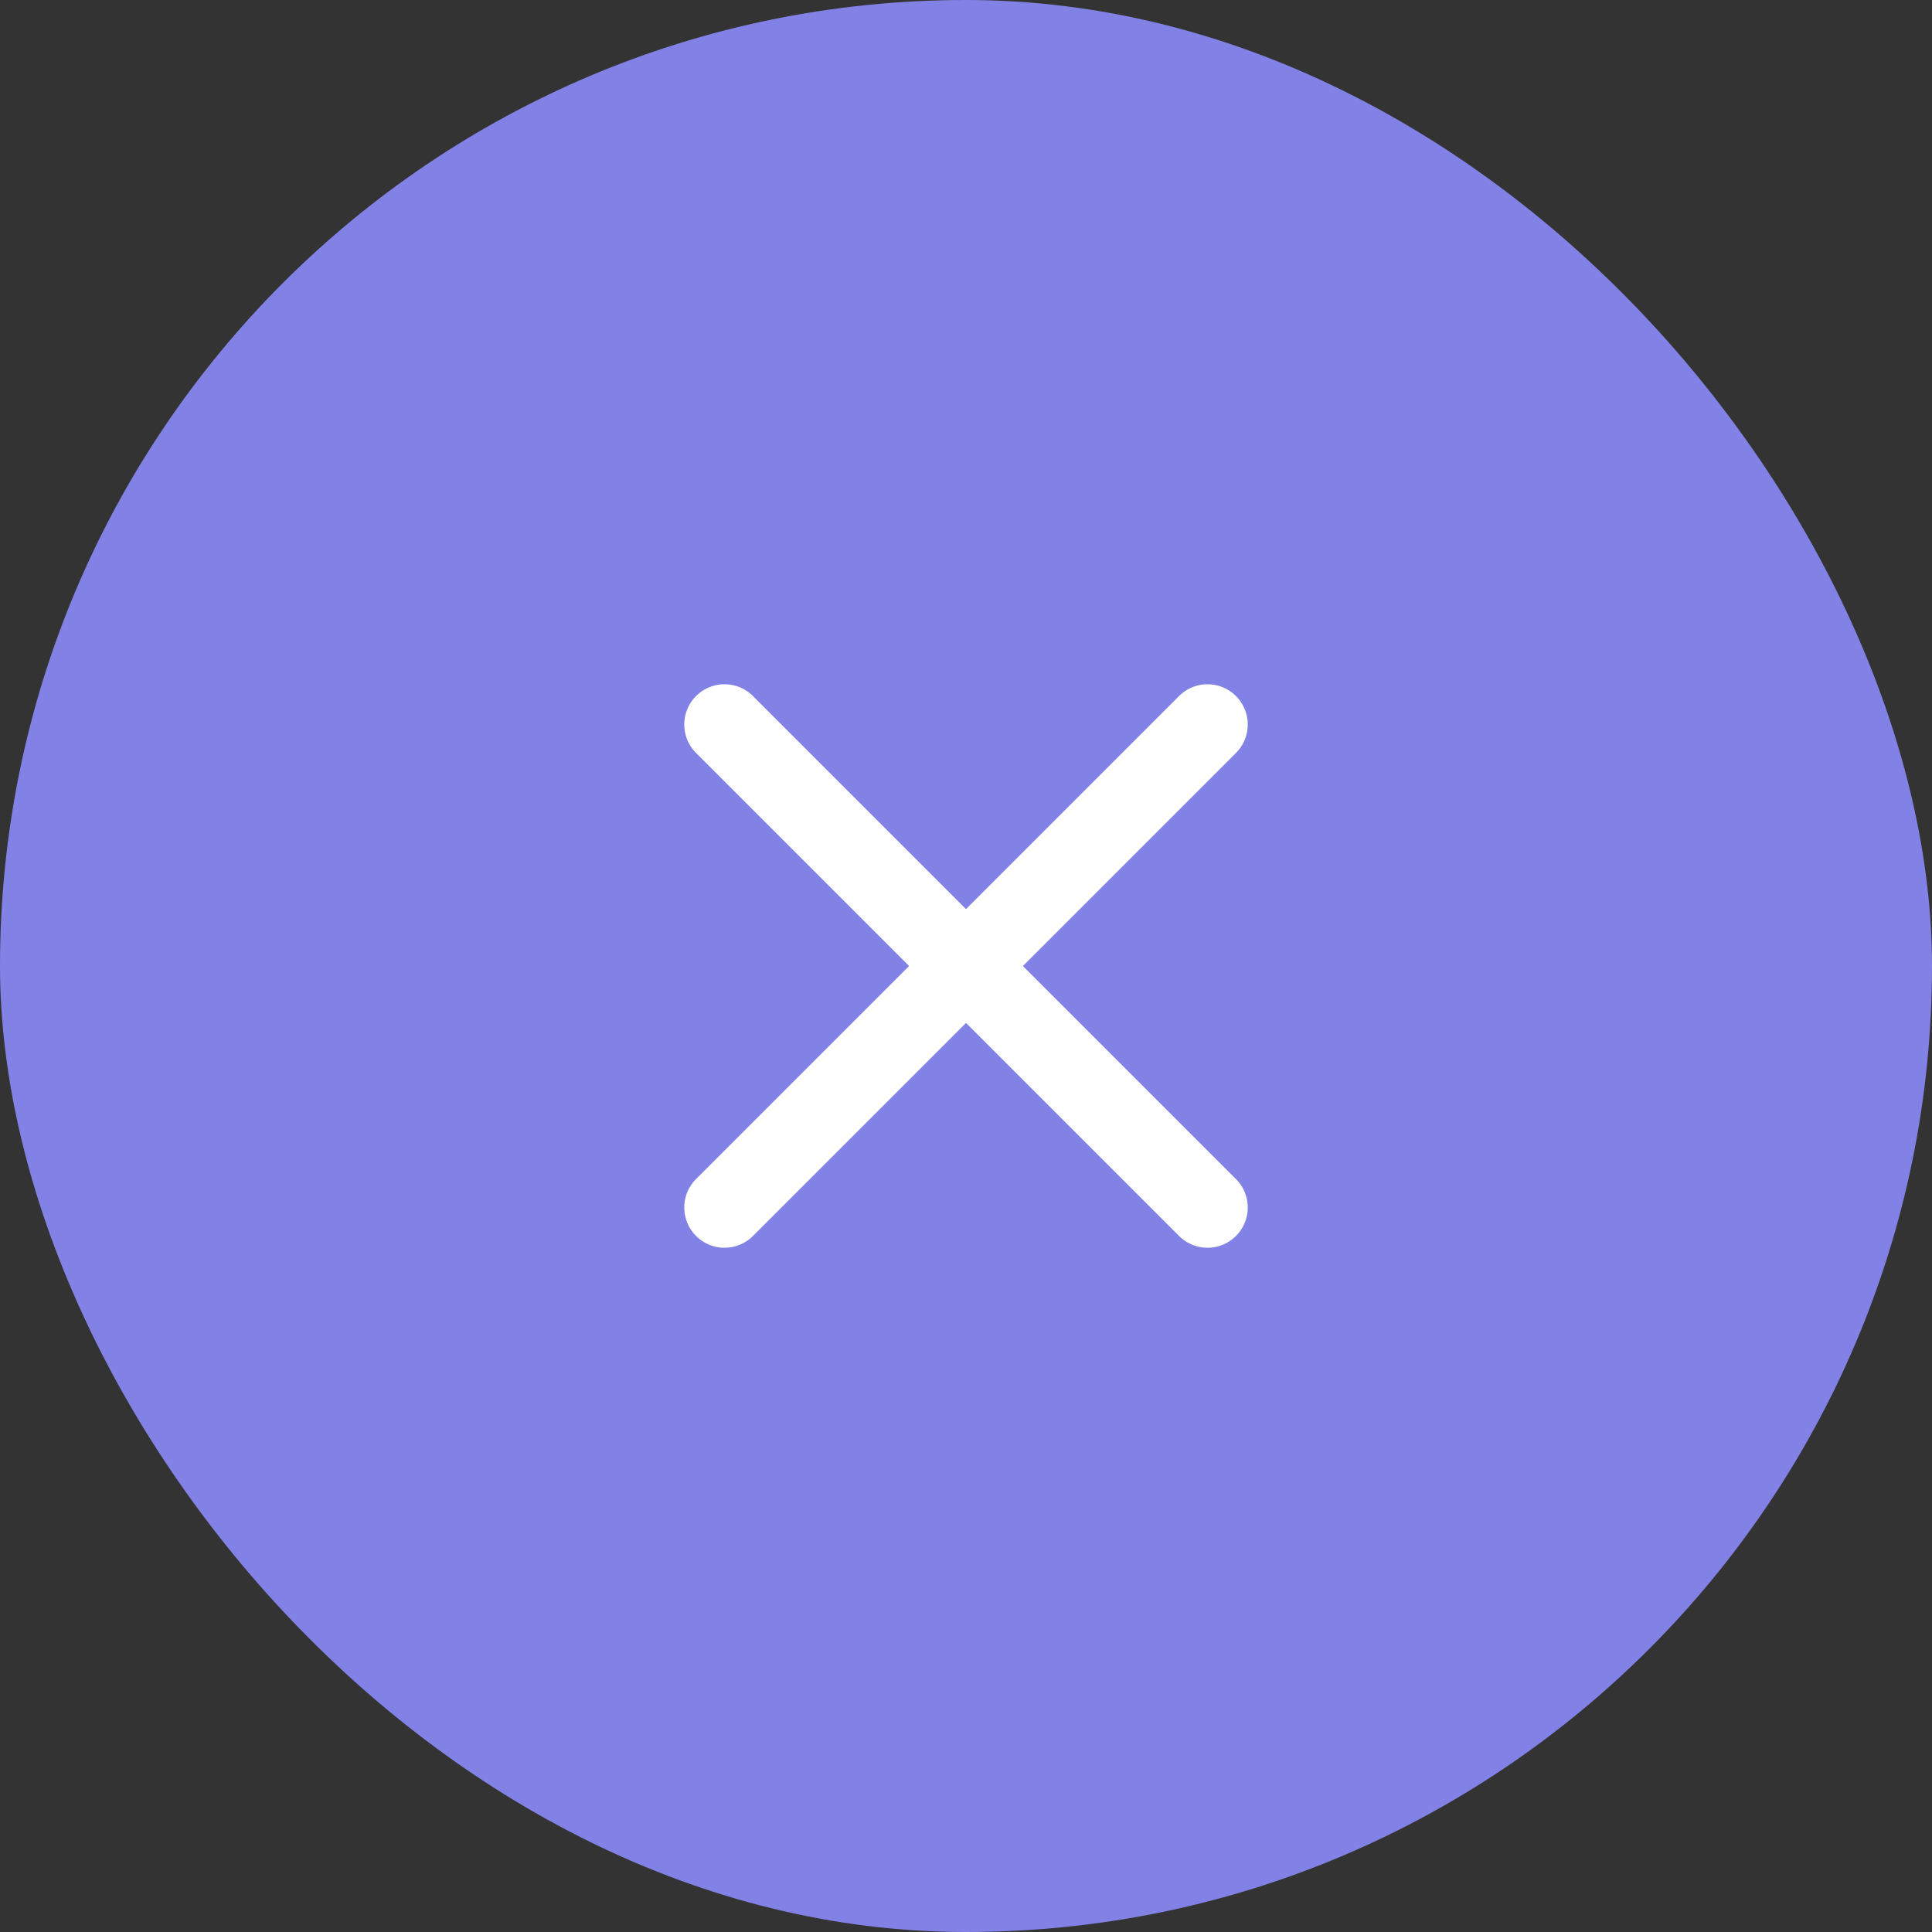 <svg width="48" height="48" viewBox="0 0 48 48" fill="none" xmlns="http://www.w3.org/2000/svg">
<rect x="0" y="0" width="48" height="48" fill="#333333" stroke="none"/>
<rect width="48" height="48" rx="24" fill="#8282E6"/>
<path d="M18 18L30 30M30 18L18 30" stroke="white" stroke-width="2" stroke-linecap="round" stroke-linejoin="round"/>
</svg>
